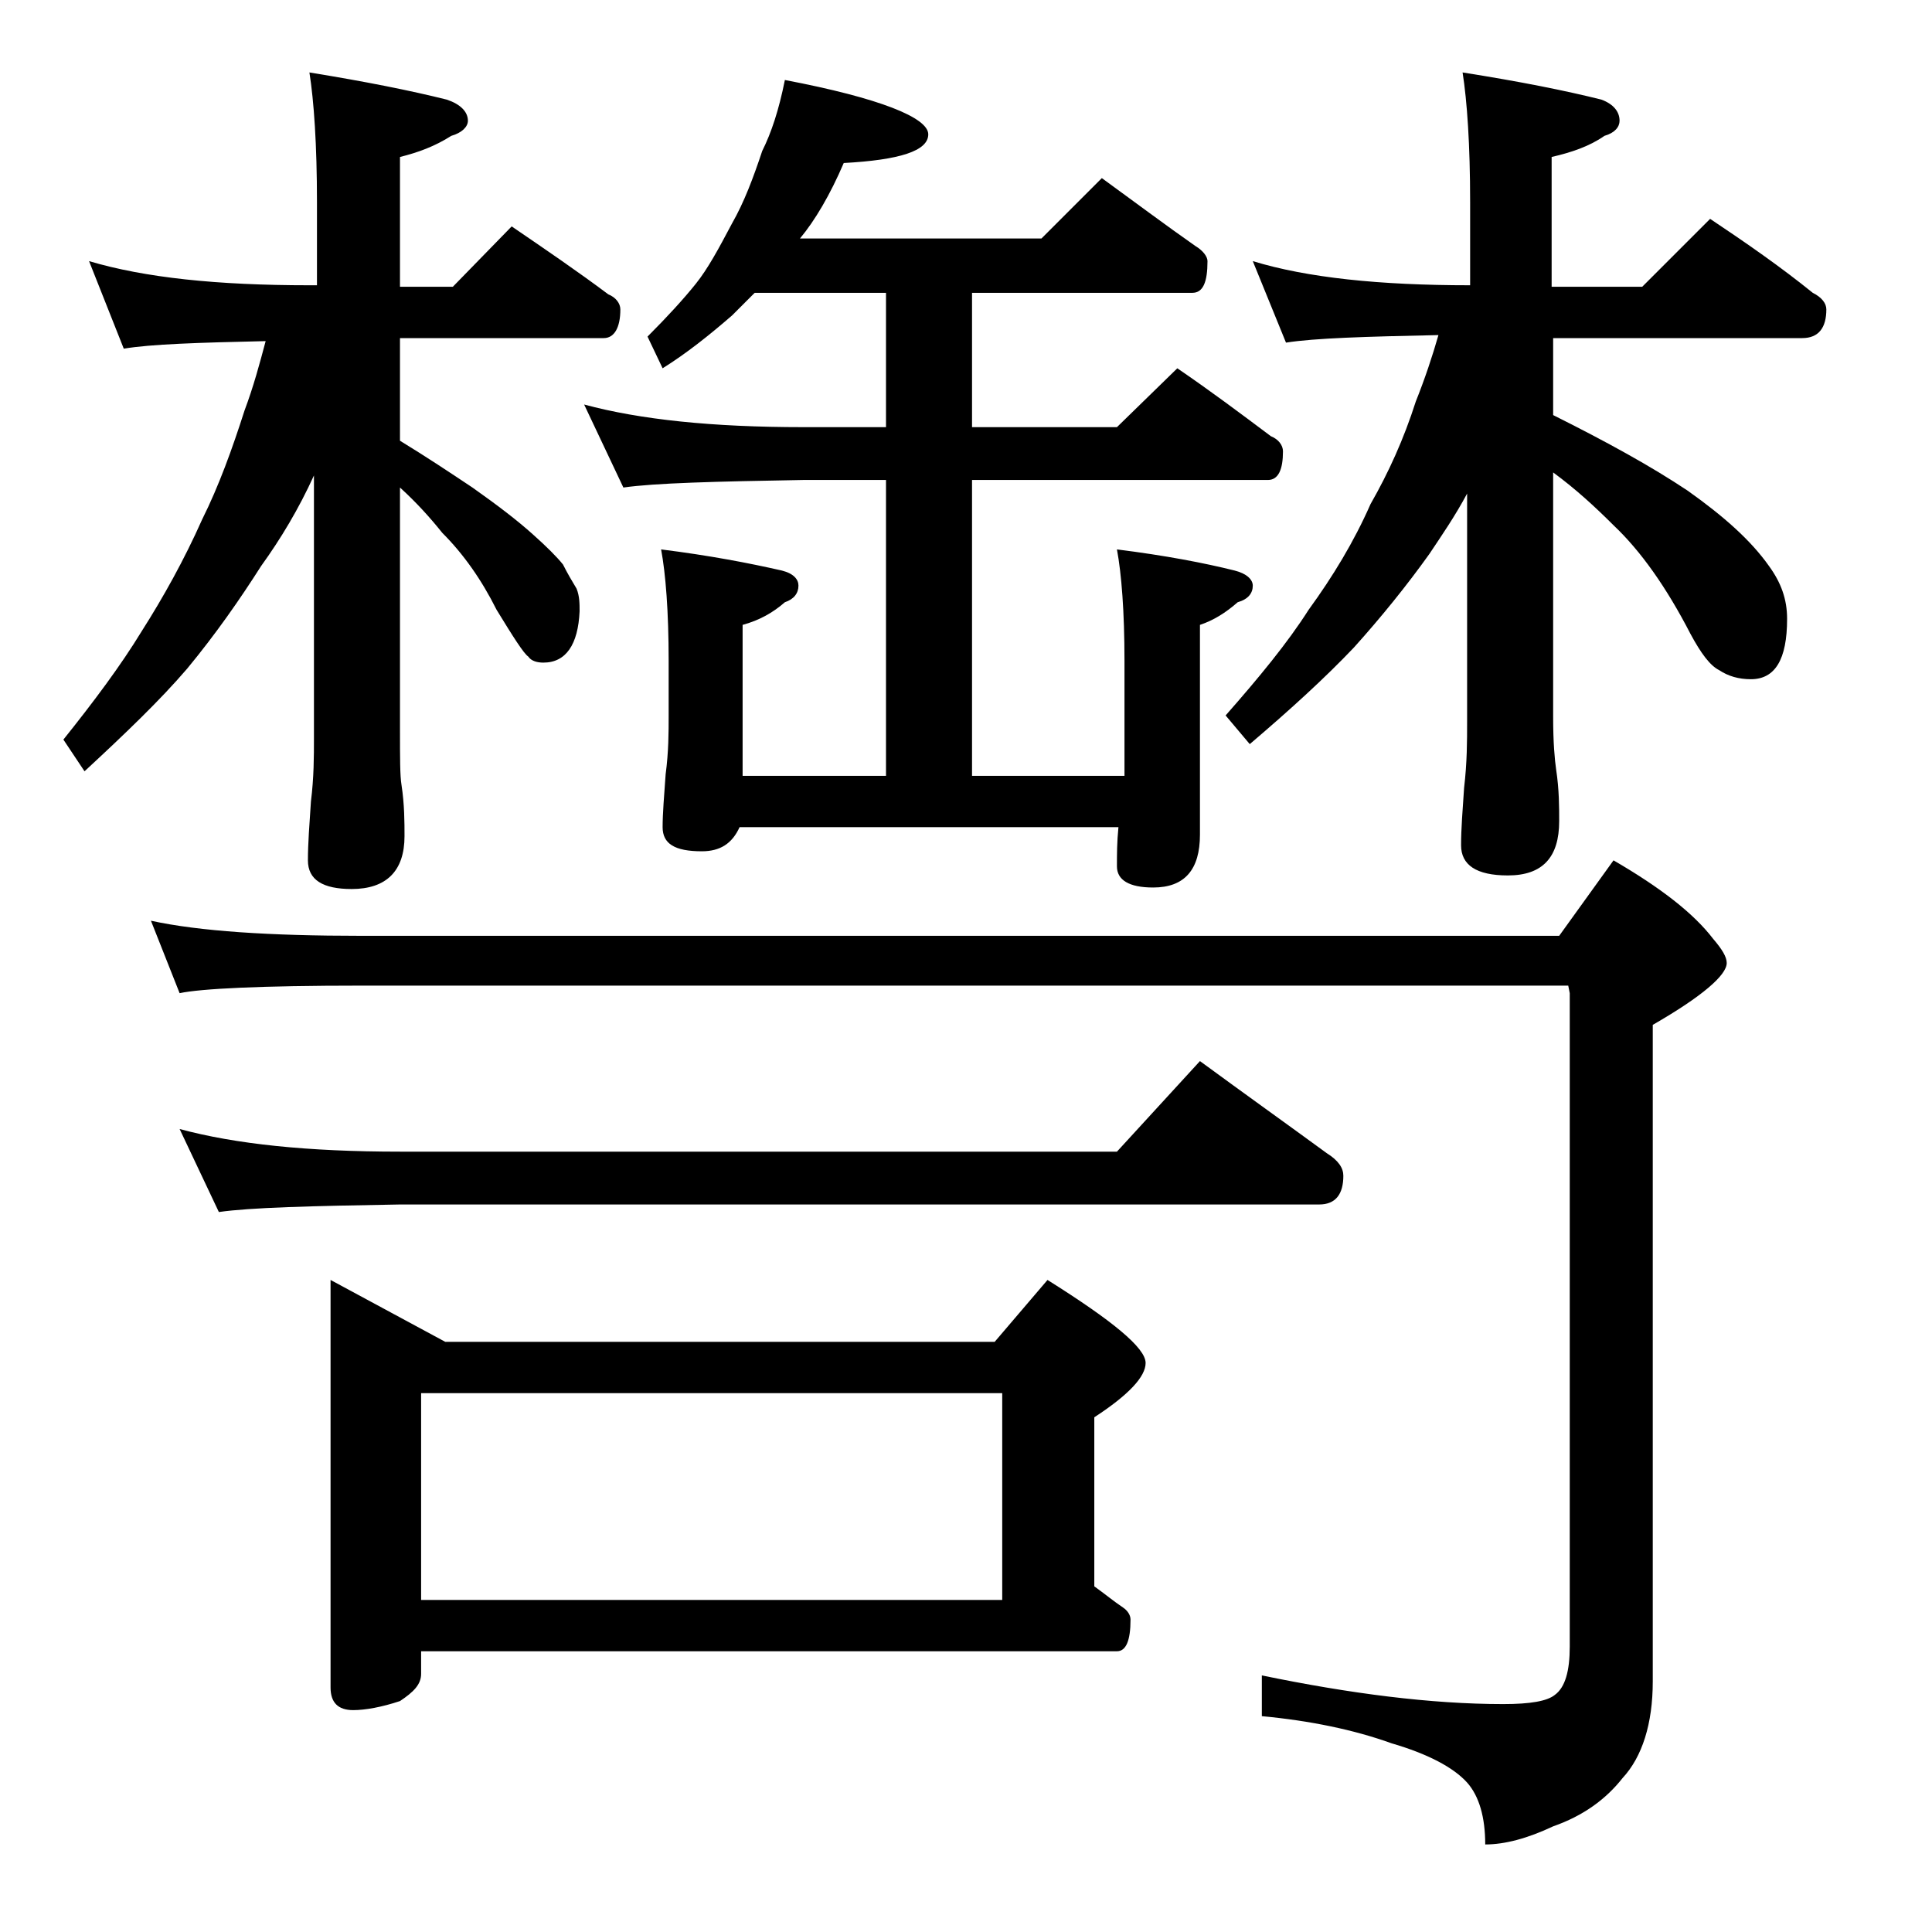 <?xml version="1.0" encoding="utf-8"?>
<!-- Generator: Adobe Illustrator 18.0.0, SVG Export Plug-In . SVG Version: 6.00 Build 0)  -->
<!DOCTYPE svg PUBLIC "-//W3C//DTD SVG 1.1//EN" "http://www.w3.org/Graphics/SVG/1.1/DTD/svg11.dtd">
<svg version="1.1" id="Layer_1" xmlns="http://www.w3.org/2000/svg" xmlns:xlink="http://www.w3.org/1999/xlink" x="0px" y="0px"
	 viewBox="0 0 128 128" enable-background="new 0 0 128 128" xml:space="preserve">
<path d="M5.9,17.3c3.7,1.1,8.5,1.6,14.6,1.6H21v-5.5c0-3.8-0.2-6.7-0.5-8.6c3.7,0.6,6.7,1.2,9.1,1.8C30.5,6.9,31,7.4,31,8
	c0,0.4-0.4,0.8-1.1,1c-1.1,0.7-2.2,1.1-3.4,1.4V19H30l3.9-4c2.2,1.5,4.4,3,6.4,4.5c0.5,0.2,0.8,0.6,0.8,1c0,1.2-0.4,1.9-1.1,1.9
	H26.5v6.8c1.8,1.1,3.3,2.1,4.8,3.1c1.7,1.2,3,2.2,4,3.1c0.9,0.8,1.6,1.5,2,2c0.3,0.6,0.6,1.1,0.9,1.6c0.2,0.5,0.2,1,0.2,1.5
	c-0.1,2.2-0.9,3.4-2.4,3.4c-0.4,0-0.8-0.1-1-0.4c-0.3-0.2-1-1.3-2.1-3.1c-1-2-2.2-3.7-3.6-5.1c-0.8-1-1.7-2-2.8-3v16.1
	c0,1.8,0,3,0.1,3.6c0.2,1.3,0.2,2.5,0.2,3.4c0,2.3-1.2,3.5-3.5,3.5c-1.9,0-2.9-0.6-2.9-1.9c0-1.1,0.1-2.4,0.2-3.9
	c0.2-1.6,0.2-3,0.2-4.2V31.5c-1,2.2-2.2,4.2-3.5,6c-1.4,2.2-3,4.5-4.9,6.8c-1.8,2.1-4.1,4.3-6.8,6.8l-1.4-2.1c2-2.5,3.8-4.9,5.2-7.2
	c1.4-2.2,2.8-4.7,4-7.4c1.1-2.2,2-4.7,2.8-7.2c0.6-1.6,1-3.1,1.4-4.6c-4.5,0.1-7.6,0.2-9.4,0.5L5.9,17.3z M10,61
	c3.2,0.7,7.9,1,13.9,1h79.4l3.6-5c3.1,1.8,5.3,3.5,6.6,5.2c0.6,0.7,0.9,1.2,0.9,1.6c0,0.8-1.6,2.2-4.9,4.1v43.5c0,2.8-0.7,5-2,6.4
	c-1.1,1.4-2.6,2.5-4.6,3.2c-1.7,0.8-3.2,1.2-4.5,1.2c0-1.8-0.4-3.2-1.2-4.1c-0.9-1-2.6-1.9-5-2.6c-2.5-0.9-5.4-1.5-8.6-1.8V111
	c5.8,1.2,11.2,1.9,16,1.9c1.8,0,2.9-0.2,3.4-0.6c0.7-0.5,1-1.6,1-3.2V65.8l-0.1-0.5H23.9c-6.6,0-10.6,0.2-12,0.5L10,61z M11.9,74.8
	c3.7,1,8.5,1.5,14.6,1.5H74l5.5-6c3,2.2,5.8,4.2,8.4,6.1c0.8,0.5,1.1,1,1.1,1.5c0,1.2-0.5,1.9-1.6,1.9H26.5c-5.9,0.1-9.9,0.2-12,0.5
	L11.9,74.8z M21.9,84.8l7.6,4.1h36.4l3.5-4.1c4.3,2.7,6.5,4.5,6.5,5.5c0,0.9-1.1,2.1-3.4,3.6v11.2c0.7,0.5,1.3,1,1.9,1.4
	c0.3,0.2,0.5,0.5,0.5,0.8c0,1.4-0.3,2.1-0.9,2.1H27.9v1.5c0,0.7-0.5,1.2-1.4,1.8c-1.2,0.4-2.3,0.6-3.1,0.6c-1,0-1.5-0.5-1.5-1.5
	V84.8z M27.9,106h38.5V92.3H27.9V106z M52,5.3c6.3,1.2,9.5,2.5,9.5,3.6c0,1.1-1.9,1.7-5.6,1.9c-0.9,2.1-1.9,3.8-2.9,5h16l4-4
	c2.2,1.6,4.2,3.1,6.2,4.5c0.5,0.3,0.8,0.7,0.8,1c0,1.4-0.3,2.1-1,2.1H64.4v8.9H74l4-3.9c2.2,1.5,4.2,3,6.2,4.5
	c0.5,0.2,0.8,0.6,0.8,1c0,1.2-0.3,1.9-1,1.9H64.4v19.6h10.1v-7.6c0-3.3-0.2-5.8-0.5-7.4c3.2,0.4,5.8,0.9,7.8,1.4
	c0.8,0.2,1.2,0.6,1.2,1c0,0.5-0.3,0.9-1,1.1c-0.8,0.7-1.6,1.2-2.5,1.5v13.9c0,2.3-1,3.5-3.1,3.5c-1.6,0-2.4-0.5-2.4-1.4
	c0-0.8,0-1.6,0.1-2.6H49c-0.5,1.1-1.3,1.6-2.5,1.6c-1.8,0-2.6-0.5-2.6-1.6c0-0.9,0.1-2.1,0.2-3.5c0.2-1.5,0.2-2.8,0.2-3.9v-3.6
	c0-3.3-0.2-5.8-0.5-7.4c3.2,0.4,5.8,0.9,8,1.4c0.8,0.2,1.1,0.6,1.1,1c0,0.5-0.3,0.9-0.9,1.1c-0.8,0.7-1.7,1.2-2.8,1.5v10h9.5V31.8
	h-5.5c-5.8,0.1-9.8,0.2-11.9,0.5l-2.6-5.5c3.7,1,8.5,1.5,14.5,1.5h5.5v-8.9H50c-0.5,0.5-1,1-1.5,1.5c-1.5,1.3-3,2.5-4.6,3.5l-1-2.1
	c1.3-1.3,2.4-2.5,3.2-3.5c0.8-1,1.5-2.3,2.4-4c0.8-1.4,1.4-3,2-4.8C51.1,8.8,51.6,7.3,52,5.3z M83,17.3c3.6,1.1,8.4,1.6,14.4,1.6
	v-5.5c0-3.8-0.2-6.7-0.5-8.6c3.8,0.6,6.8,1.2,9.2,1.8c0.8,0.3,1.2,0.8,1.2,1.4c0,0.4-0.3,0.8-1,1c-1,0.7-2.2,1.1-3.5,1.4V19h6
	l4.5-4.5c2.4,1.6,4.7,3.2,6.8,4.9c0.6,0.3,0.9,0.7,0.9,1.1c0,1.2-0.5,1.9-1.6,1.9h-16.5v5.1c3.6,1.8,6.5,3.4,8.9,5
	c2.4,1.7,4.2,3.3,5.4,5c0.8,1.1,1.2,2.2,1.2,3.5c0,2.7-0.8,4-2.4,4c-0.8,0-1.5-0.2-2.1-0.6c-0.6-0.3-1.2-1.1-1.9-2.4
	c-1.6-3.1-3.3-5.5-5.1-7.2c-1.2-1.2-2.5-2.4-4-3.5v16.2c0,1.7,0.1,2.8,0.2,3.5c0.2,1.3,0.2,2.5,0.2,3.4c0,2.4-1.1,3.6-3.4,3.6
	c-2.1,0-3.1-0.7-3.1-2c0-1.1,0.1-2.3,0.2-3.8c0.2-1.7,0.2-3.1,0.2-4.4V32.7c-0.8,1.5-1.7,2.8-2.5,4c-1.5,2.1-3.2,4.2-5,6.2
	c-1.9,2-4.2,4.1-6.9,6.4l-1.6-1.9c2.2-2.5,4.1-4.8,5.5-7c1.6-2.2,3-4.5,4.1-7c1.2-2.1,2.2-4.3,3-6.8c0.6-1.5,1.1-3,1.5-4.4
	c-4.8,0.1-8.2,0.2-10.1,0.5L83,17.3z"/>
</svg>
